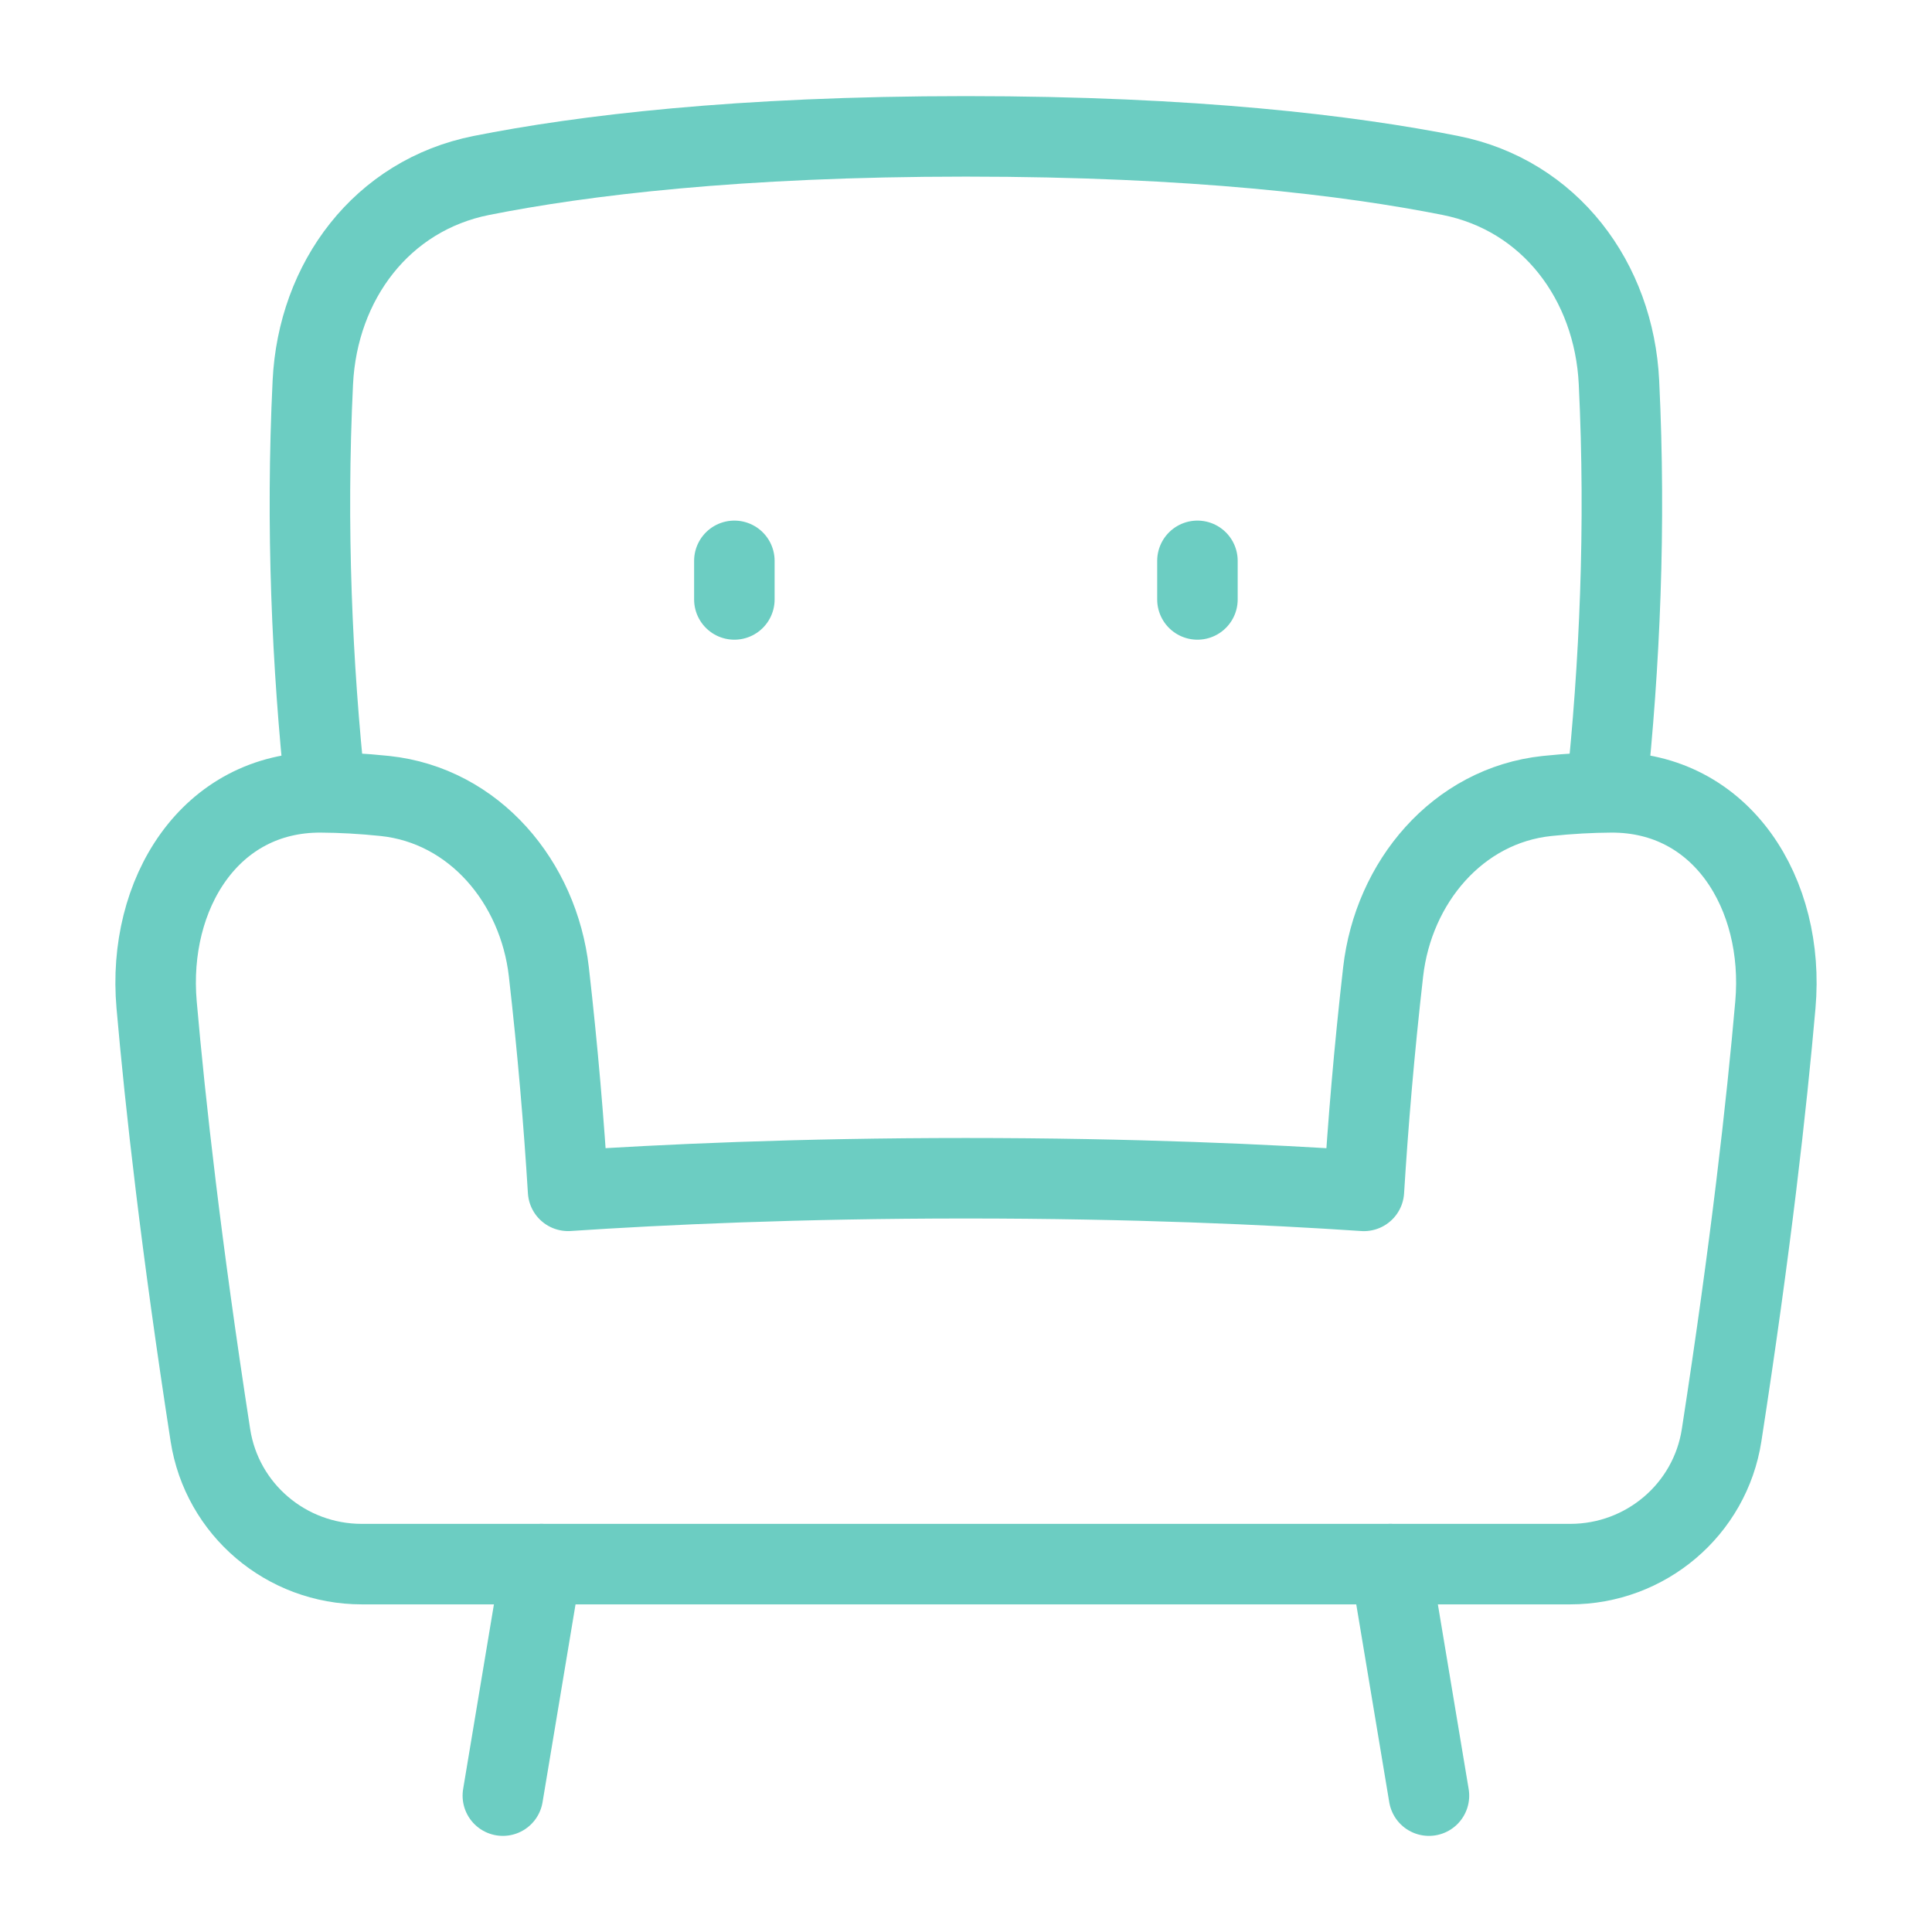 <svg xmlns="http://www.w3.org/2000/svg" fill="none" viewBox="0 0 48 48" height="48" width="48">
<path stroke-linejoin="round" stroke-width="2" stroke="#6CCDC2" d="M44.109 24.962C44.35 22.213 42.784 19.671 40.025 19.686C39.535 19.689 39.005 19.716 38.435 19.776C36.211 20.012 34.618 21.921 34.364 24.144C34.14 26.105 33.988 27.932 33.886 29.587C31.537 29.429 28.154 29.273 23.996 29.273C19.842 29.273 16.463 29.429 14.114 29.586C14.012 27.932 13.86 26.105 13.636 24.144C13.382 21.921 11.789 20.012 9.565 19.776C8.995 19.716 8.465 19.689 7.975 19.686C5.216 19.671 3.65 22.213 3.891 24.962C4.108 27.442 4.504 30.984 5.227 35.656C5.513 37.506 7.115 38.86 8.987 38.86H39.013C40.885 38.86 42.487 37.506 42.773 35.656C43.496 30.984 43.892 27.442 44.109 24.962Z"></path>
<path stroke-linejoin="round" stroke-width="2" stroke="#6CCDC2" d="M8.088 19.687C7.752 16.53 7.598 13.091 7.772 9.502C7.894 6.982 9.487 4.851 11.961 4.359C14.462 3.862 18.332 3.388 23.997 3.388C29.663 3.388 33.532 3.862 36.034 4.359C38.508 4.851 40.101 6.982 40.223 9.502C40.397 13.091 40.243 16.531 39.907 19.687"></path>
<path stroke-linejoin="round" stroke-linecap="round" stroke-width="2" stroke="#6CCDC2" d="M13.452 38.86L12.493 44.612"></path>
<path stroke-linejoin="round" stroke-linecap="round" stroke-width="2" stroke="#6CCDC2" d="M34.543 38.86L35.502 44.612"></path>
<path stroke-linejoin="round" stroke-linecap="round" stroke-width="2" stroke="#6CCDC2" d="M18.245 13.934V14.893"></path>
<path stroke-linejoin="round" stroke-linecap="round" stroke-width="2" stroke="#6CCDC2" d="M29.75 13.934V14.893"></path>
</svg>
